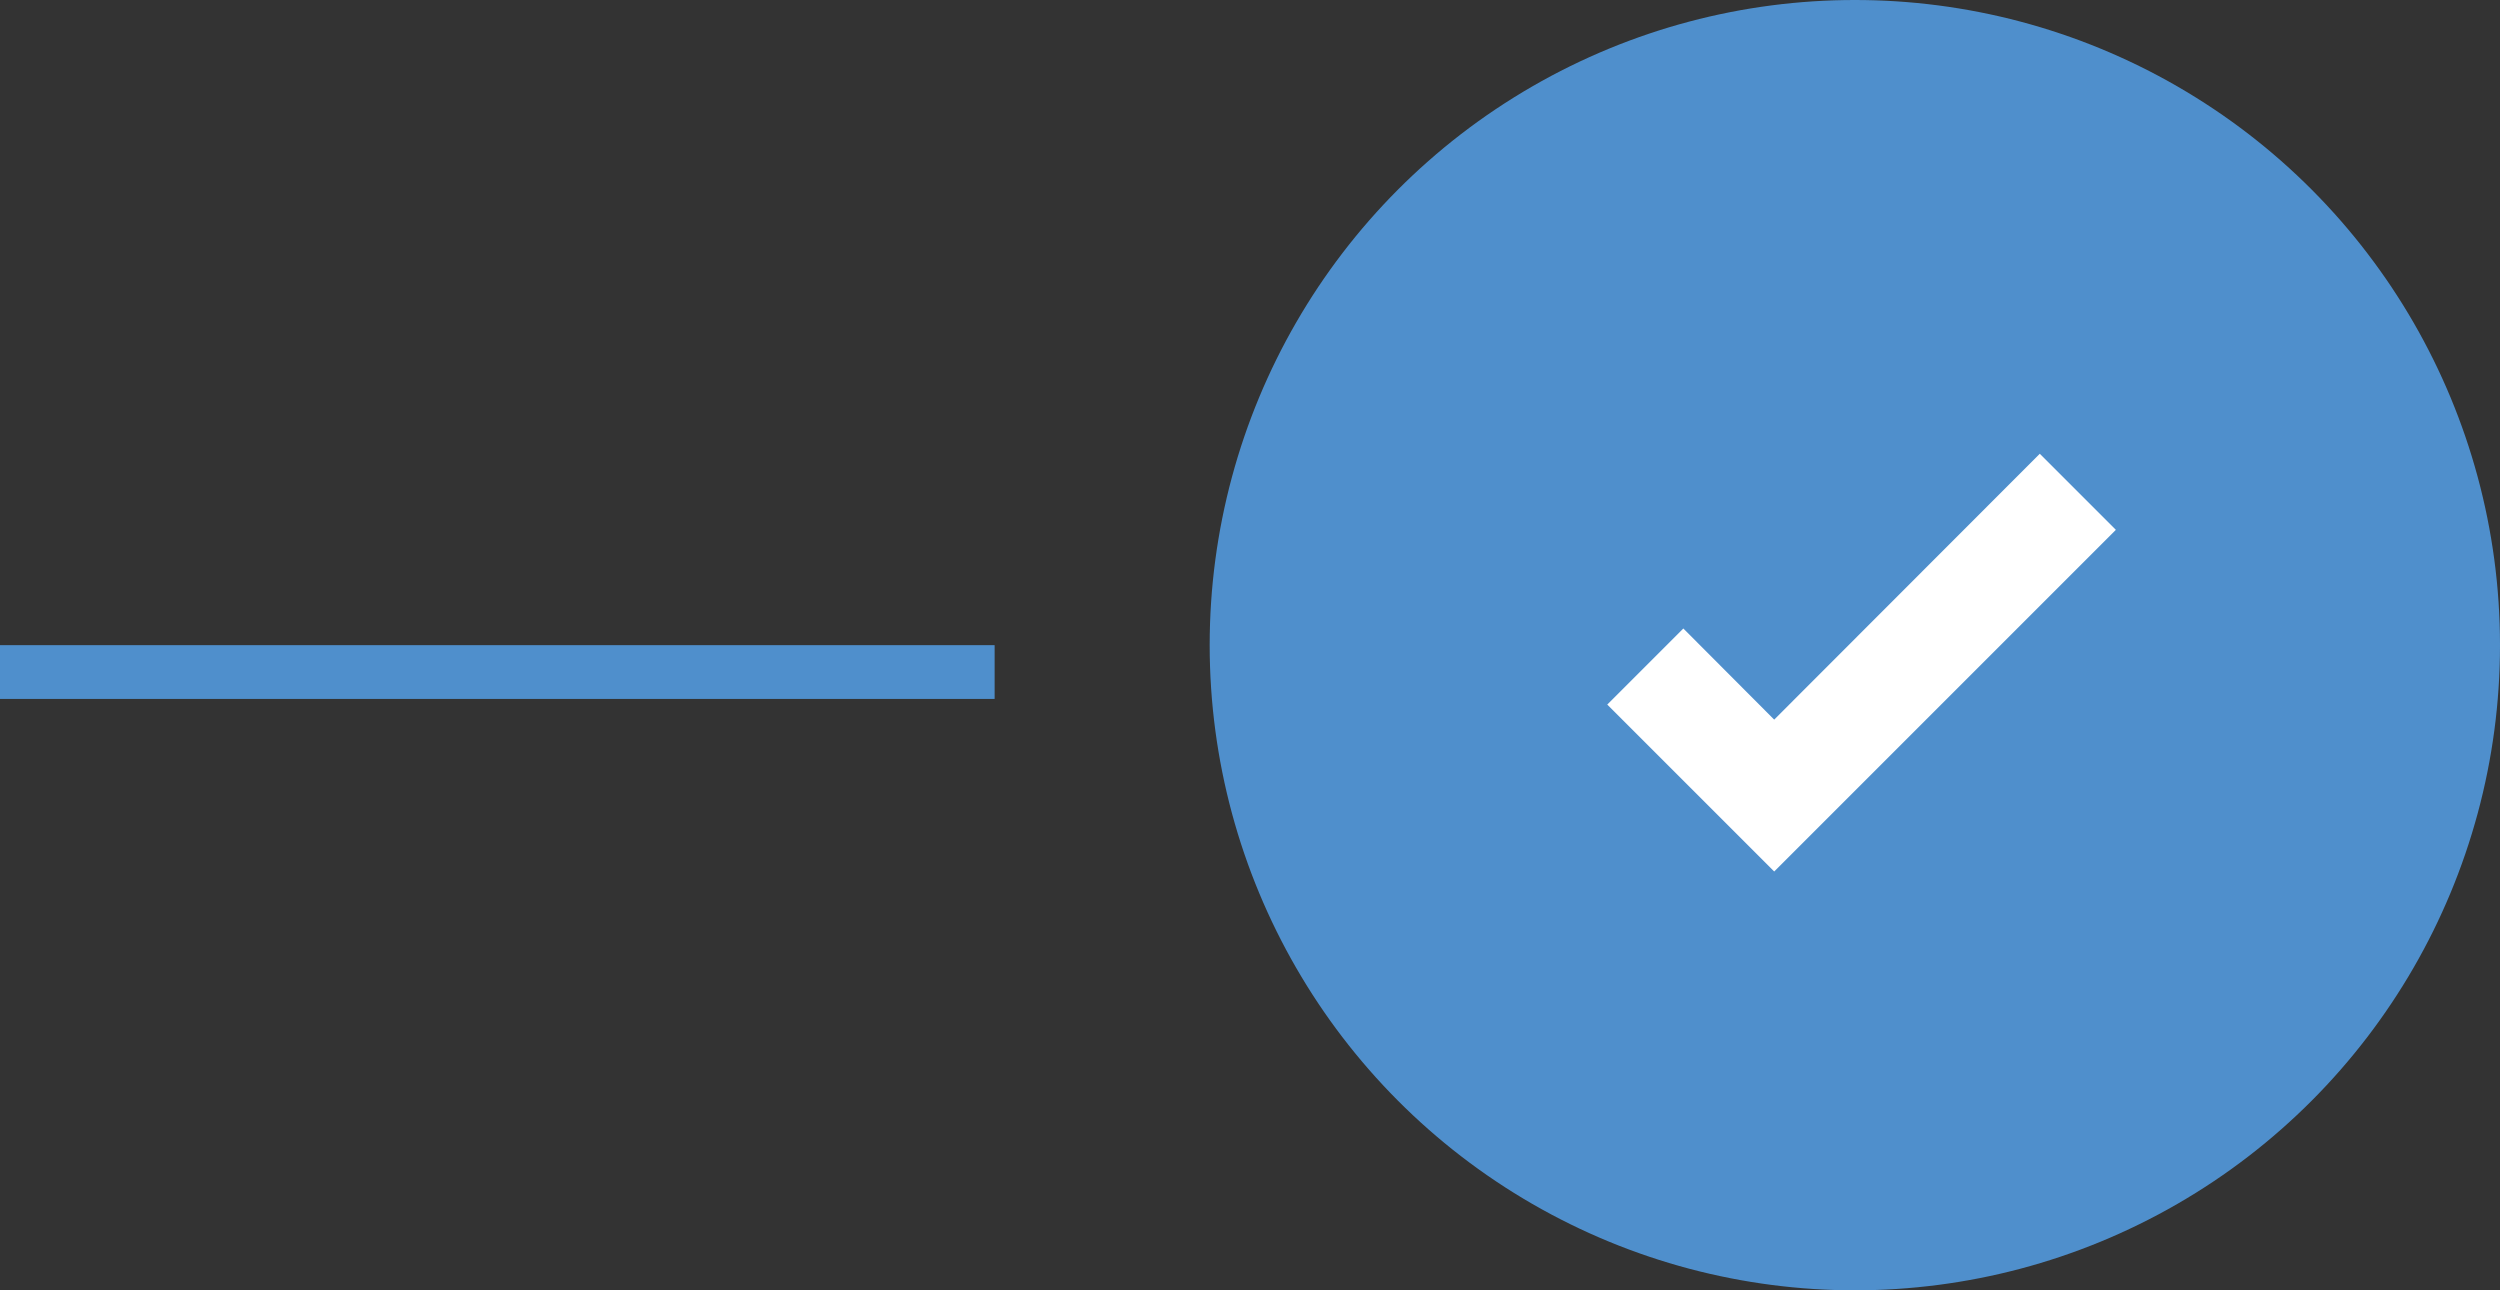 <svg xmlns="http://www.w3.org/2000/svg" width="93" height="48" viewBox="0 0 93 48" fill="none"><rect x="0" y="0" width="93" height="48" fill="#333333" stroke="none"/><path d="M0 25L37 25" stroke="#4F8FCC" stroke-width="2"></path><circle cx="69" cy="24" r="24" fill="#4F8FCC"></circle><path d="M66 32.42L59.79 26.21L62.62 23.38L66 26.77L75.88 16.88L78.71 19.71L66 32.42Z" fill="white"></path></svg>